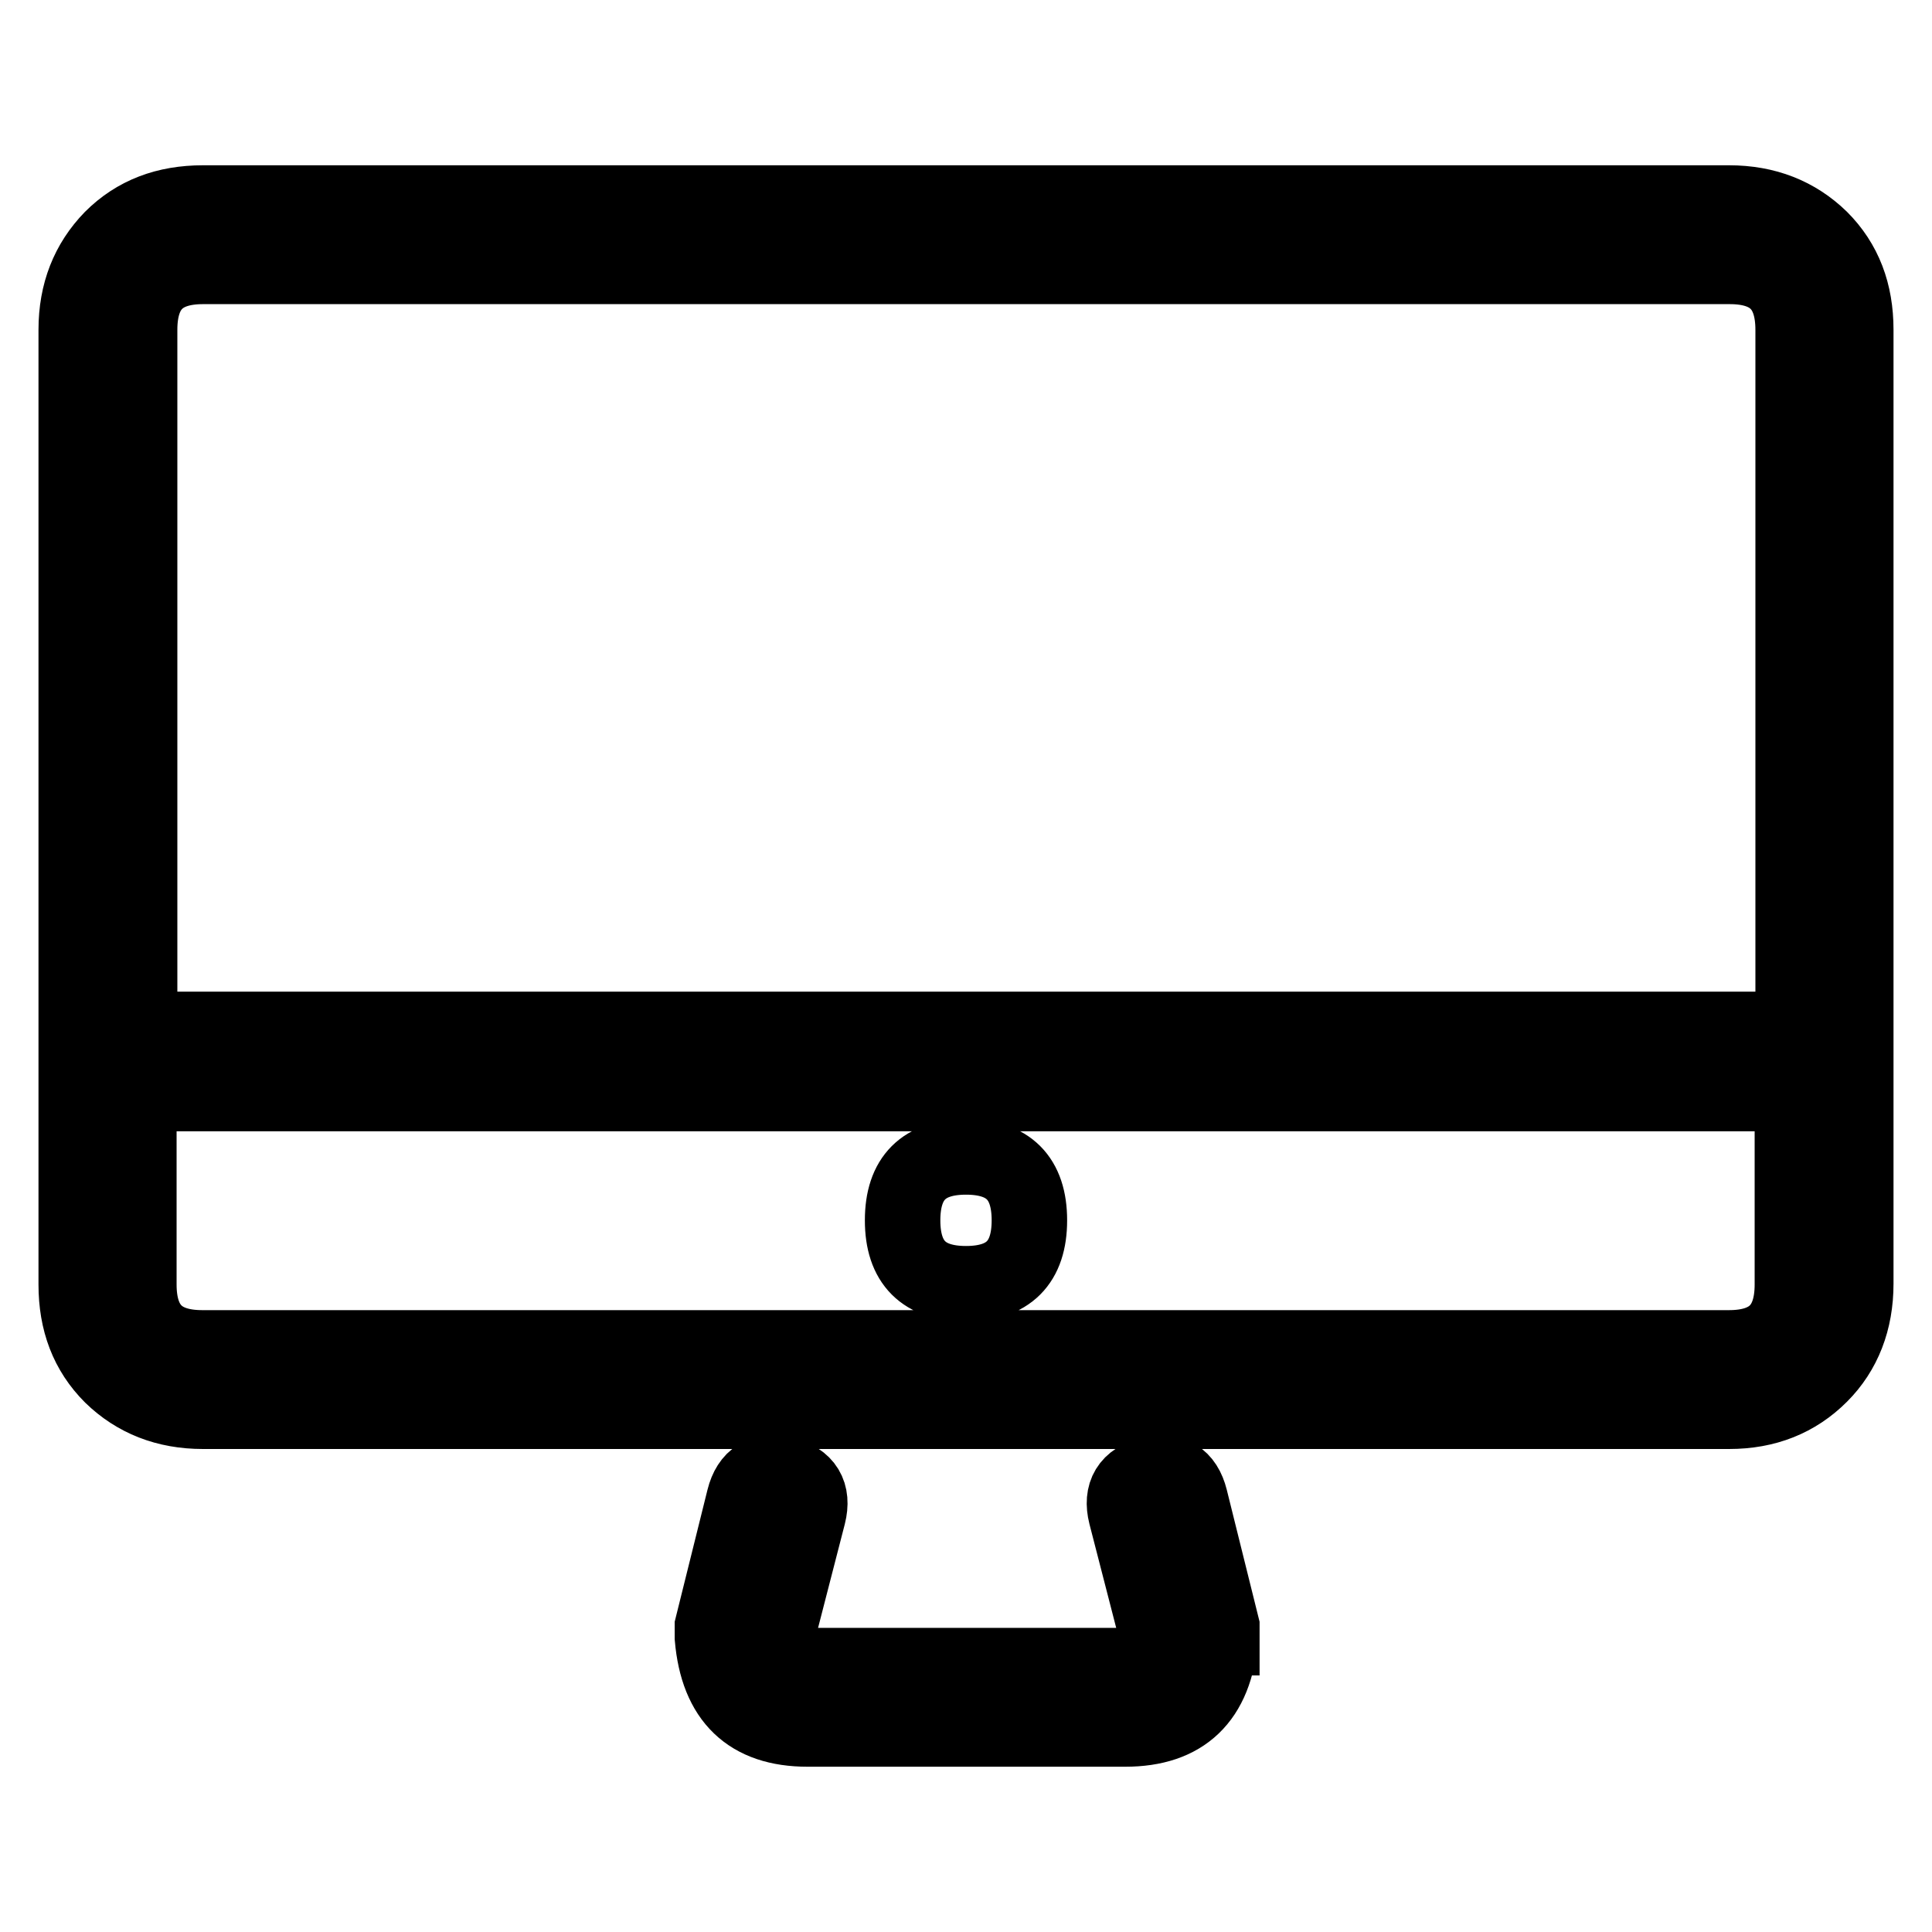 <?xml version="1.0" encoding="utf-8"?>
<!-- Svg Vector Icons : http://www.onlinewebfonts.com/icon -->
<!DOCTYPE svg PUBLIC "-//W3C//DTD SVG 1.1//EN" "http://www.w3.org/Graphics/SVG/1.1/DTD/svg11.dtd">
<svg version="1.1" xmlns="http://www.w3.org/2000/svg" xmlns:xlink="http://www.w3.org/1999/xlink" x="0px" y="0px" viewBox="0 0 256 256" enable-background="new 0 0 256 256" xml:space="preserve">
<g> <path stroke-width="10" fill-opacity="0" stroke="#000000"  d="M229.1,26.9c4.9,0,8.9,1.6,12.1,4.7c3.2,3.2,4.7,7.2,4.7,12.1v126.4c0,4.9-1.6,9-4.7,12.1 c-3.2,3.2-7.2,4.8-12.1,4.8H26.9c-4.9,0-8.9-1.6-12.1-4.7c-3.2-3.2-4.7-7.2-4.7-12.1V43.7c0-4.9,1.6-8.9,4.7-12.1 c3.2-3.2,7.2-4.7,12.1-4.7H229.1z M26.9,35.3c-5.6,0-8.4,2.8-8.4,8.4v92.7h219.1V43.7c0-5.6-2.8-8.4-8.4-8.4H26.9z M229.1,178.6 c5.6,0,8.4-2.8,8.4-8.4v-25.3H18.4v25.3c0,5.6,2.8,8.4,8.4,8.4L229.1,178.6L229.1,178.6z M161.7,217c-0.7,8.1-4.9,12.1-12.6,12.1 h-42.1c-7.7,0-11.9-4-12.6-12.1v-0.5V216v-0.5l4.2-16.9c0.7-2.8,2.5-3.9,5.3-3.2c2.8,0.7,3.9,2.5,3.2,5.3l-4.2,16.3 c0,2.5,1.4,3.7,4.2,3.7h42.1c2.8,0,4.2-1.2,4.2-3.7l-4.2-16.3c-0.7-2.8,0.4-4.6,3.2-5.3c2.8-0.7,4.6,0.4,5.3,3.2l4.2,16.9v0.5v0.5 V217z M119.6,161.7c0-5.6,2.8-8.4,8.4-8.4c5.6,0,8.4,2.8,8.4,8.4c0,5.6-2.8,8.4-8.4,8.4C122.4,170.1,119.6,167.3,119.6,161.7z"/></g>
</svg>
